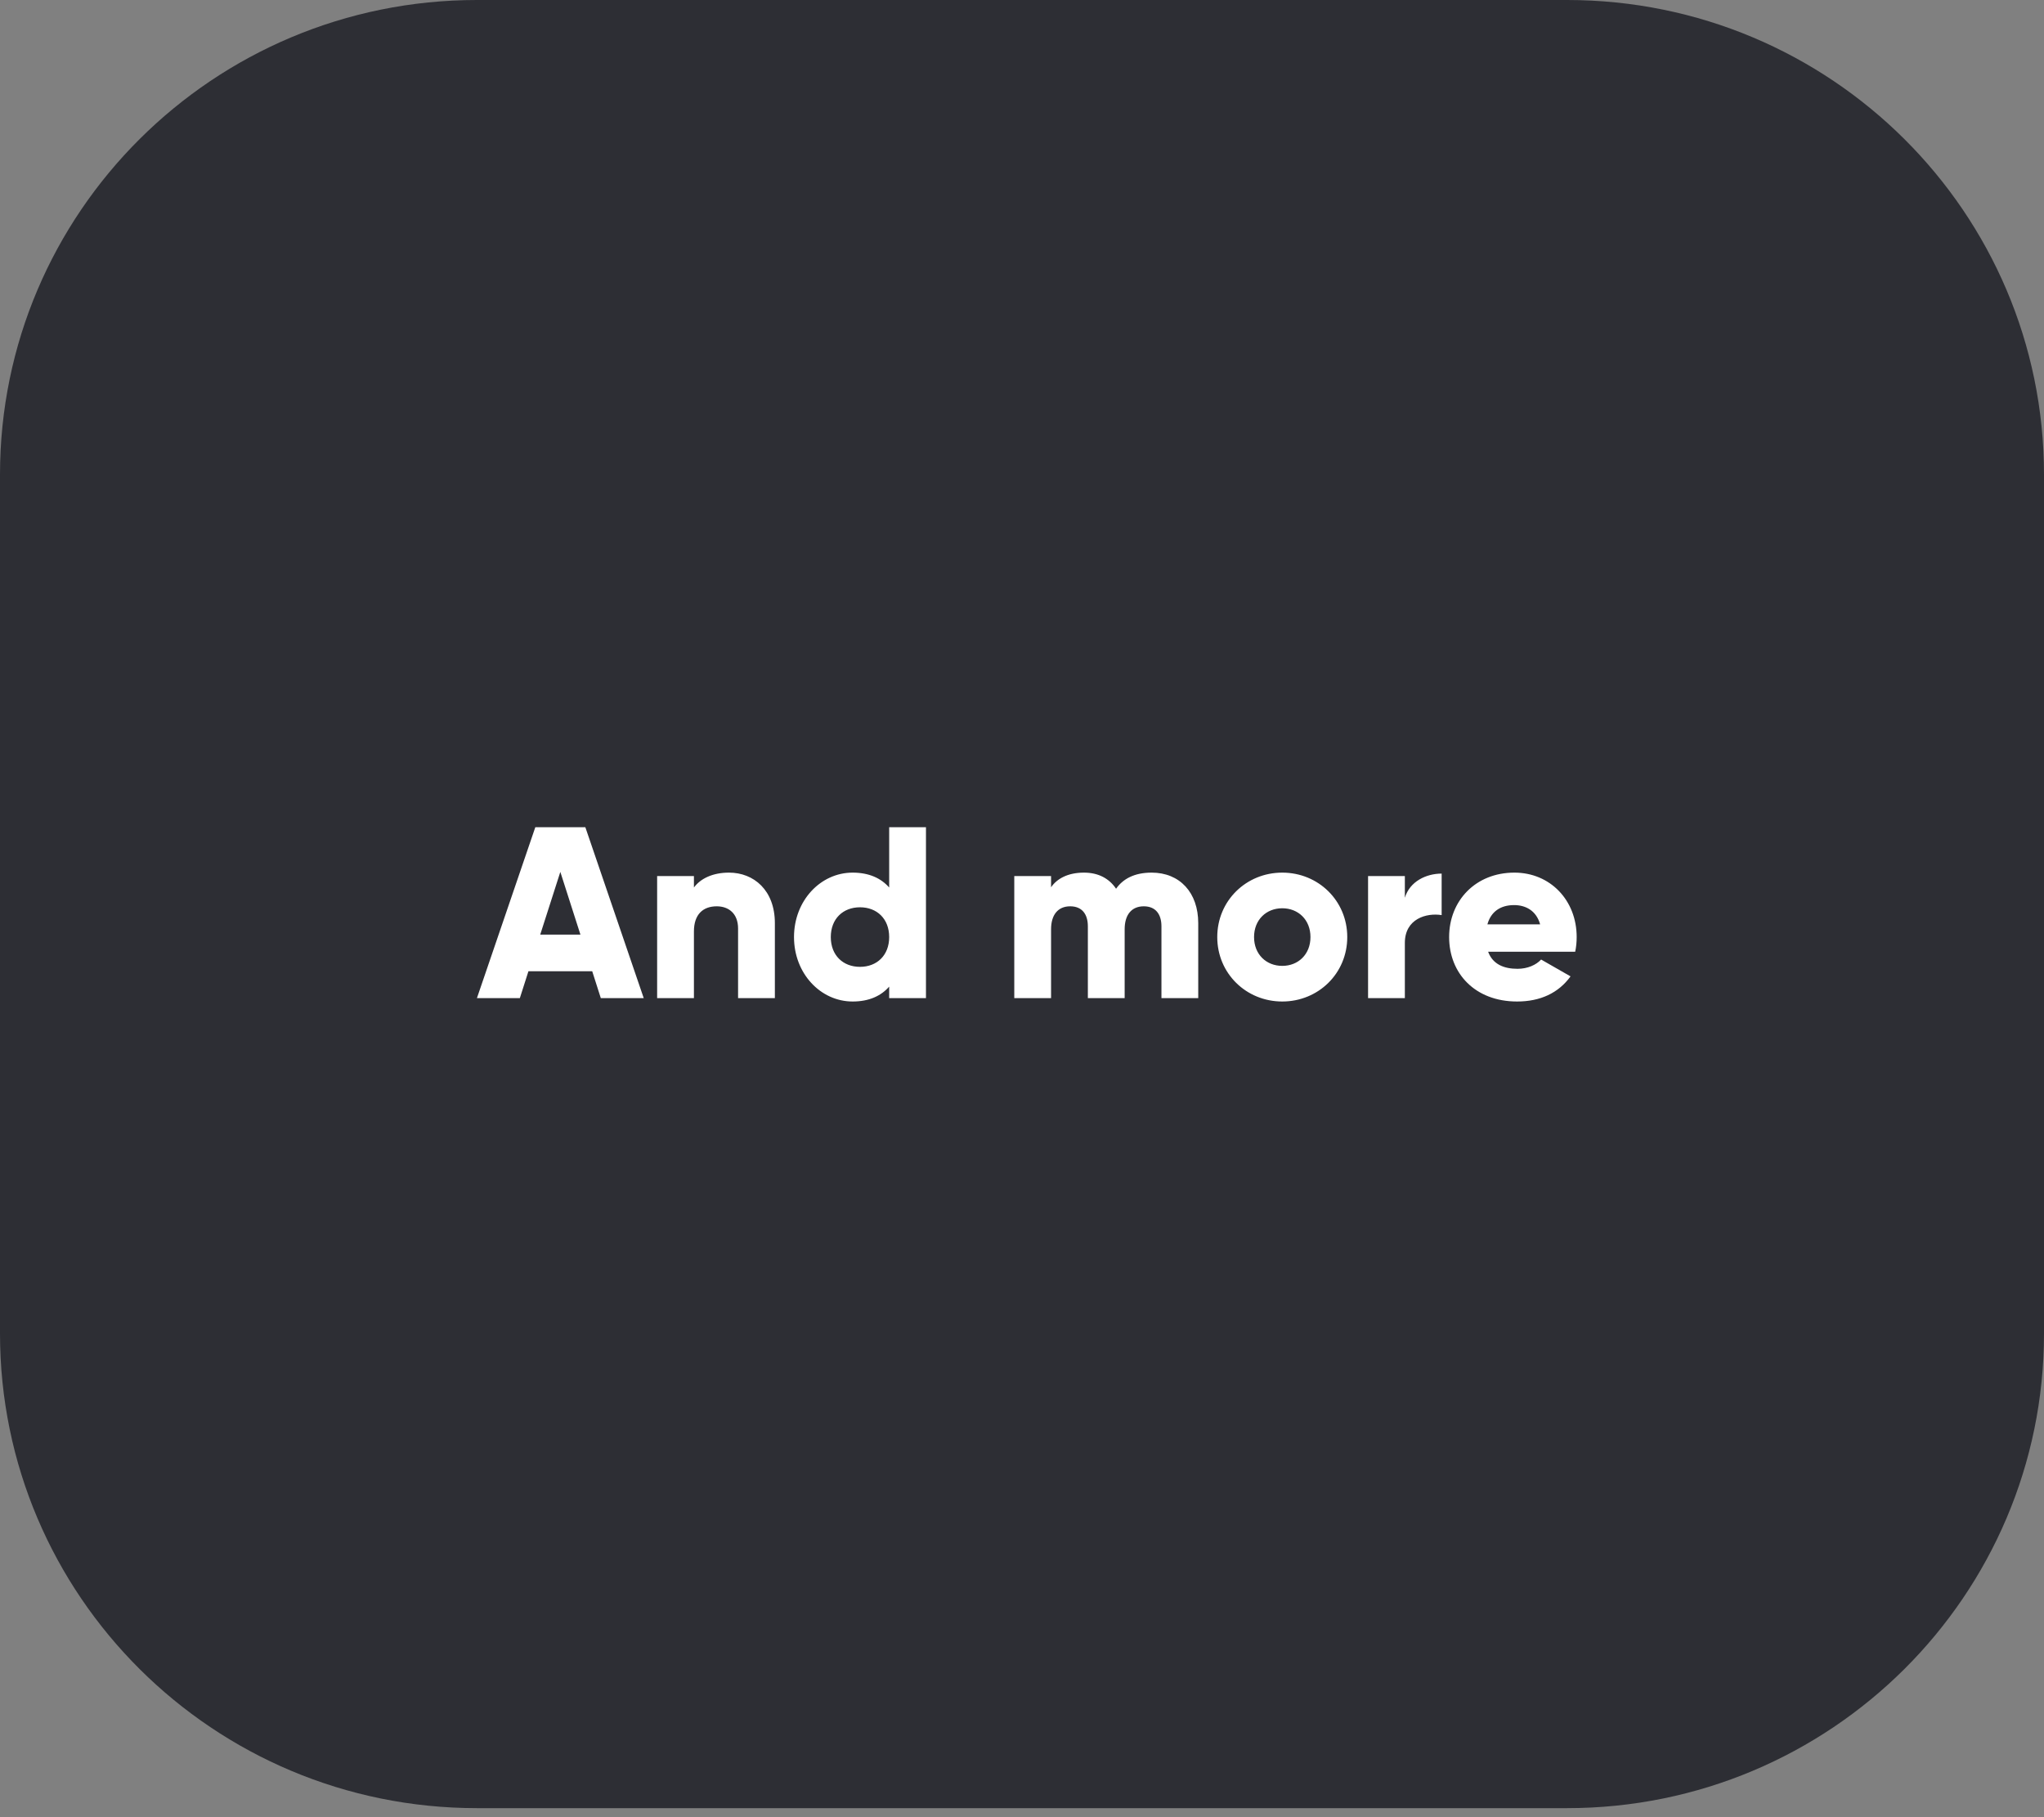 <svg width="180" height="160" viewBox="0 0 180 160" fill="none" xmlns="http://www.w3.org/2000/svg">
<rect x="0" y="0" width="180" height="160" fill="#808080" stroke="none"/>
<path d="M138 0H42C18.804 0 0 18.71 0 41.791V117.413C0 140.493 18.804 159.204 42 159.204H138C161.196 159.204 180 140.493 180 117.413V41.791C180 18.71 161.196 0 138 0Z" fill="#2D2E34"/>
<path d="M52.908 87.881H56.688L51.547 72.836H47.141L42 87.881H45.78L46.536 85.516H52.152L52.908 87.881ZM47.573 82.293L49.344 76.769L51.115 82.293H47.573ZM64.198 76.833C62.773 76.833 61.693 77.349 61.109 78.144V77.134H57.869V87.881H61.109V82.013C61.109 80.487 61.93 79.799 63.118 79.799C64.155 79.799 64.997 80.423 64.997 81.755V87.881H68.237V81.282C68.237 78.381 66.38 76.833 64.198 76.833ZM78.303 72.836V78.144C77.59 77.328 76.532 76.833 75.085 76.833C72.255 76.833 69.922 79.305 69.922 82.507C69.922 85.71 72.255 88.181 75.085 88.181C76.532 88.181 77.59 87.687 78.303 86.87V87.881H81.543V72.836H78.303ZM75.733 85.129C74.242 85.129 73.162 84.119 73.162 82.507C73.162 80.895 74.242 79.885 75.733 79.885C77.223 79.885 78.303 80.895 78.303 82.507C78.303 84.119 77.223 85.129 75.733 85.129ZM101.416 76.833C99.882 76.833 98.889 77.392 98.284 78.252C97.679 77.349 96.729 76.833 95.454 76.833C94.007 76.833 93.057 77.392 92.56 78.123V77.134H89.32V87.881H92.56V81.82C92.56 80.552 93.165 79.799 94.245 79.799C95.282 79.799 95.8 80.487 95.8 81.562V87.881H99.04V81.82C99.04 80.552 99.645 79.799 100.725 79.799C101.762 79.799 102.28 80.487 102.28 81.562V87.881H105.52V81.282C105.52 78.596 103.9 76.833 101.416 76.833ZM112.919 88.181C116.094 88.181 118.643 85.71 118.643 82.507C118.643 79.305 116.094 76.833 112.919 76.833C109.744 76.833 107.195 79.305 107.195 82.507C107.195 85.71 109.744 88.181 112.919 88.181ZM112.919 85.044C111.515 85.044 110.435 84.033 110.435 82.507C110.435 80.981 111.515 79.971 112.919 79.971C114.323 79.971 115.403 80.981 115.403 82.507C115.403 84.033 114.323 85.044 112.919 85.044ZM123.715 79.047V77.134H120.476V87.881H123.715V83.023C123.715 80.895 125.616 80.358 126.955 80.573V76.919C125.594 76.919 124.147 77.607 123.715 79.047ZM131.048 83.797H138.716C138.803 83.389 138.846 82.959 138.846 82.507C138.846 79.262 136.513 76.833 133.36 76.833C129.947 76.833 127.614 79.305 127.614 82.507C127.614 85.71 129.904 88.181 133.597 88.181C135.649 88.181 137.248 87.429 138.306 85.968L135.714 84.485C135.282 84.958 134.526 85.302 133.64 85.302C132.452 85.302 131.459 84.915 131.048 83.797ZM130.984 81.39C131.286 80.294 132.107 79.692 133.338 79.692C134.31 79.692 135.282 80.143 135.628 81.39H130.984Z" fill="white"/>
</svg>
